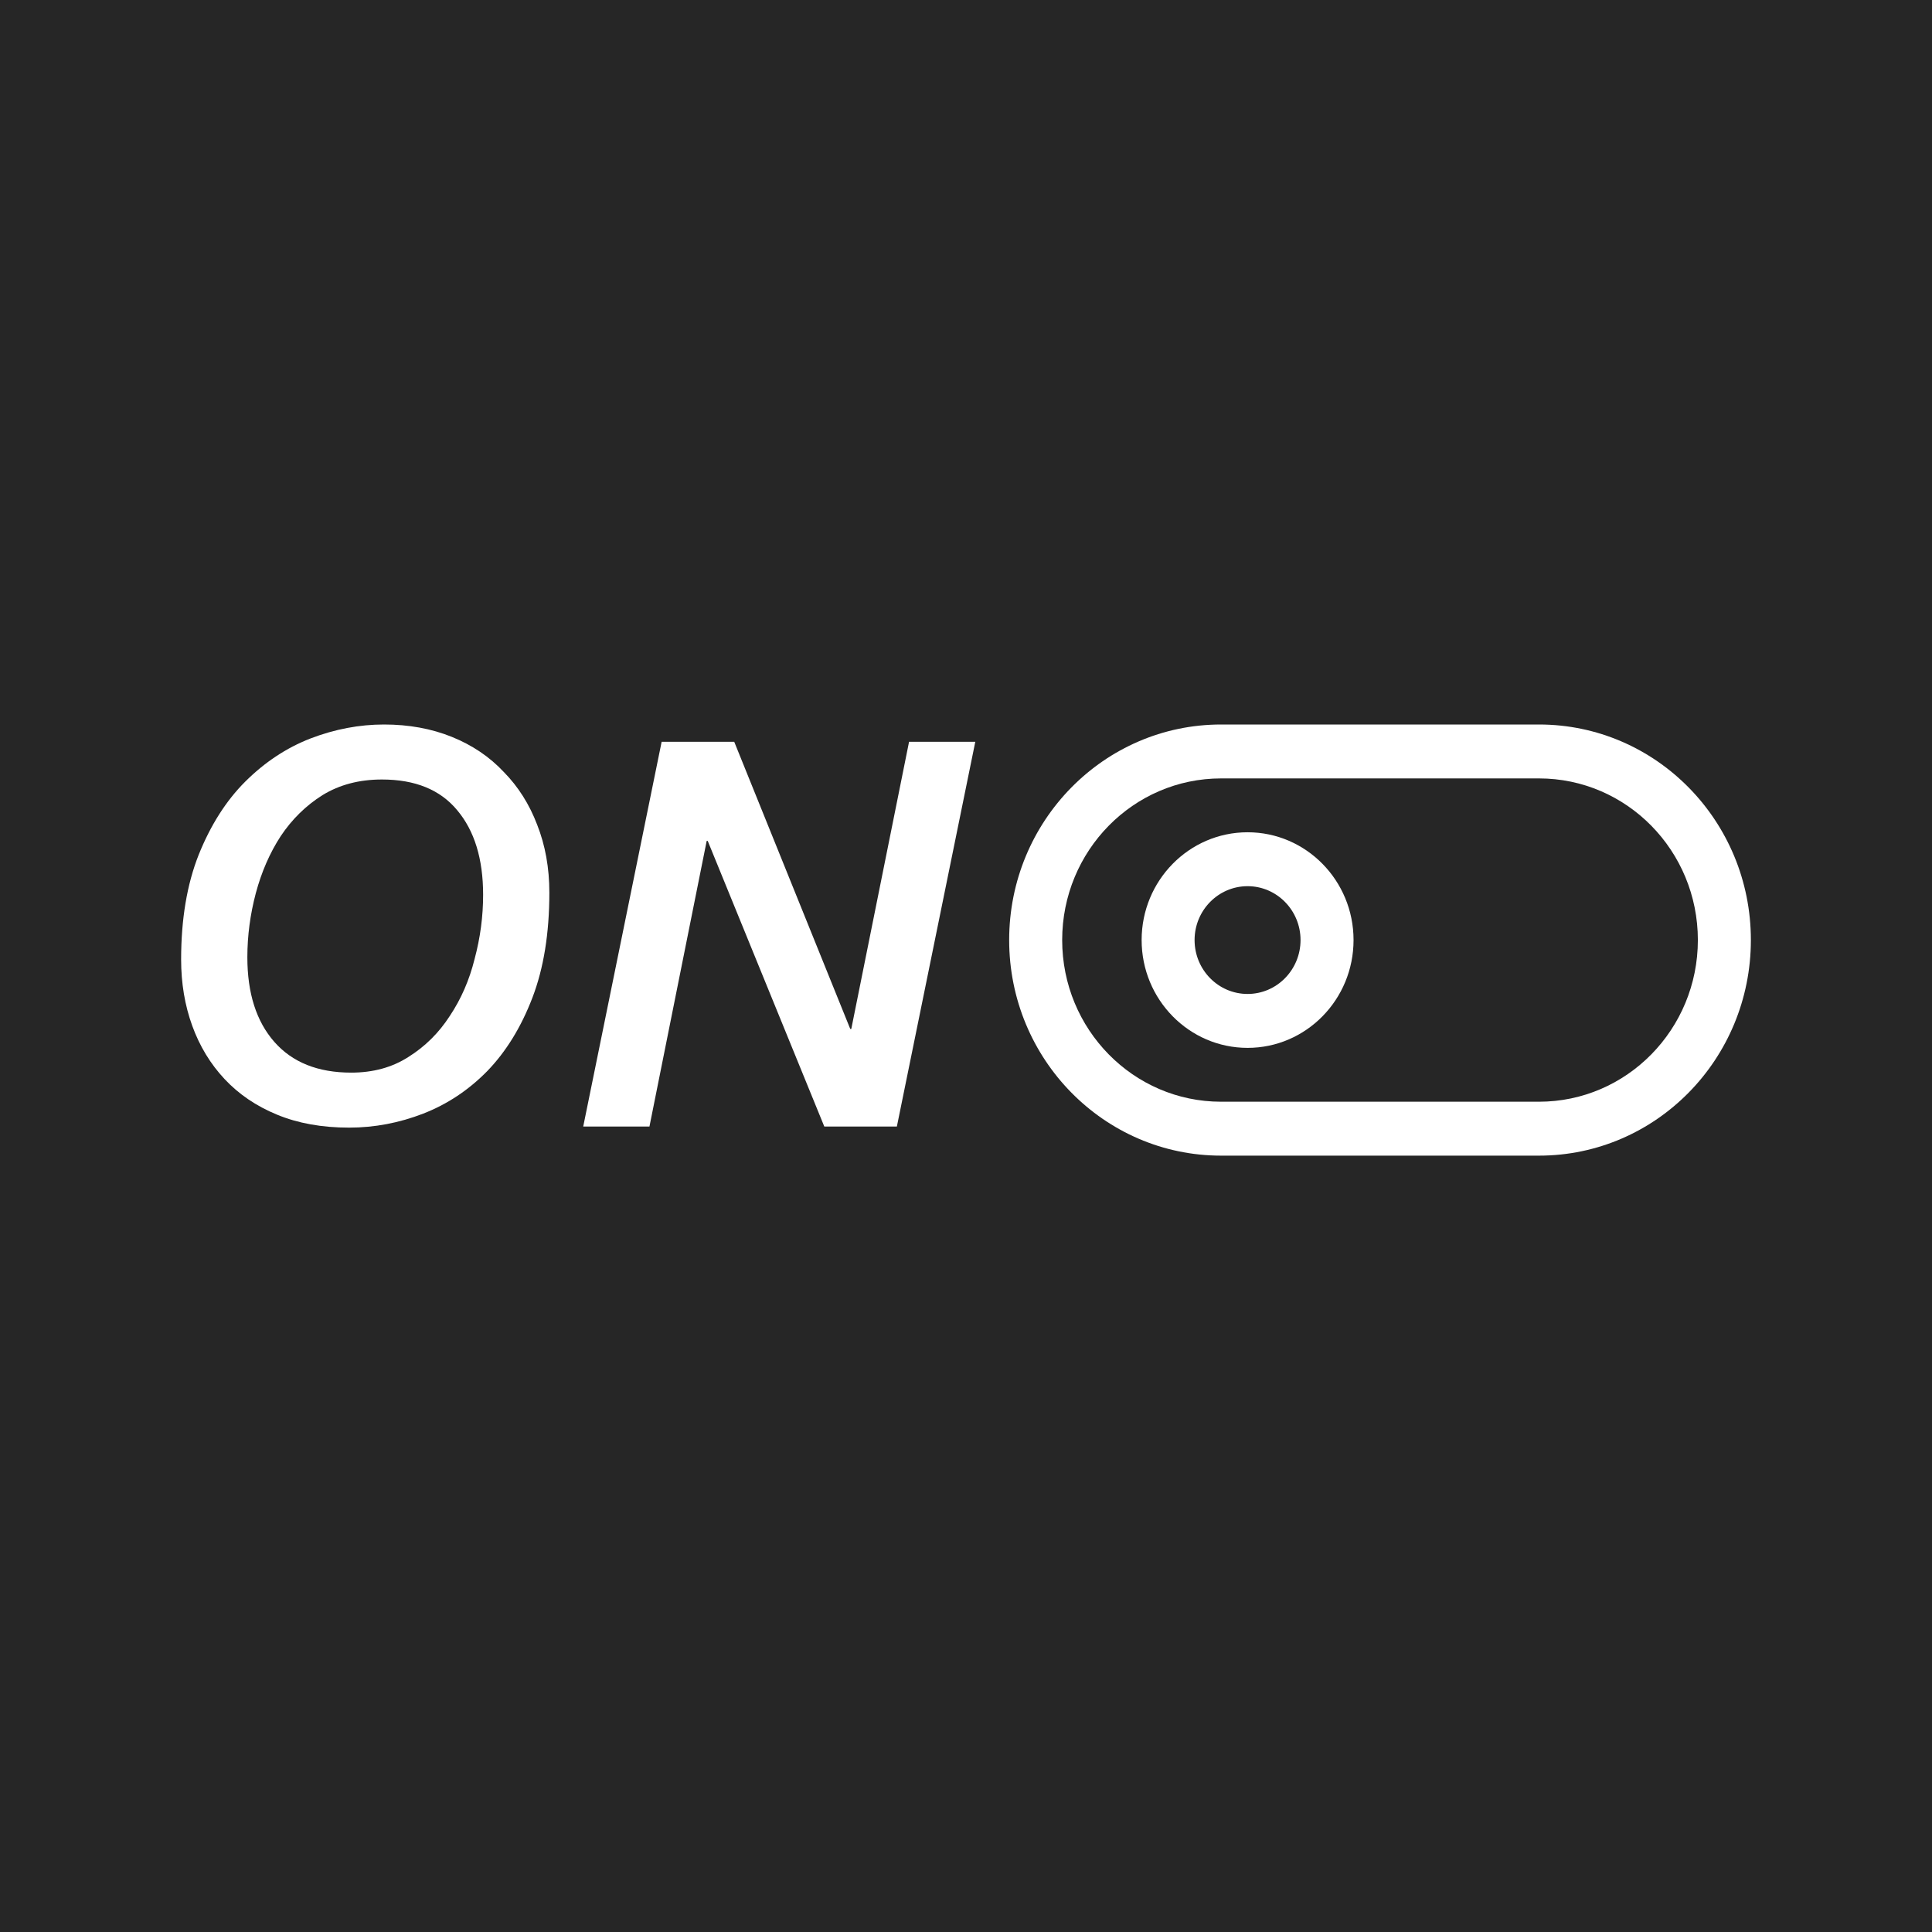 <?xml version="1.0" encoding="UTF-8"?> <svg xmlns="http://www.w3.org/2000/svg" width="32" height="32" viewBox="0 0 32 32" fill="none"><rect width="32" height="32" fill="#262626"></rect><path d="M4.097 15.856C4.097 16.451 4.246 16.918 4.544 17.257C4.843 17.597 5.267 17.766 5.817 17.766C6.179 17.766 6.495 17.68 6.764 17.507C7.039 17.335 7.268 17.109 7.449 16.829C7.636 16.549 7.774 16.234 7.861 15.883C7.955 15.532 8.002 15.178 8.002 14.821C8.002 14.226 7.858 13.758 7.572 13.419C7.291 13.08 6.876 12.911 6.326 12.911C5.951 12.911 5.624 12.997 5.343 13.169C5.068 13.342 4.837 13.568 4.65 13.848C4.468 14.127 4.331 14.443 4.237 14.794C4.144 15.145 4.097 15.499 4.097 15.856ZM3 15.892C3 15.225 3.097 14.648 3.29 14.16C3.488 13.666 3.746 13.261 4.062 12.946C4.384 12.625 4.743 12.387 5.141 12.232C5.545 12.077 5.951 12 6.361 12C6.77 12 7.145 12.068 7.484 12.205C7.823 12.342 8.11 12.536 8.344 12.786C8.584 13.03 8.768 13.321 8.897 13.66C9.031 13.999 9.099 14.374 9.099 14.785C9.099 15.457 9.005 16.038 8.818 16.526C8.631 17.014 8.382 17.418 8.072 17.739C7.762 18.055 7.408 18.29 7.01 18.445C6.612 18.599 6.203 18.677 5.782 18.677C5.331 18.677 4.933 18.605 4.588 18.462C4.243 18.32 3.954 18.123 3.72 17.873C3.486 17.623 3.307 17.329 3.184 16.99C3.061 16.651 3 16.285 3 15.892Z" fill="white"></path><path d="M10.959 12.286H12.161L14.083 17.043H14.1L15.057 12.286H16.154L14.855 18.659H13.653L11.722 13.928H11.705L10.757 18.659H9.66L10.959 12.286Z" fill="white"></path><path fill-rule="evenodd" clip-rule="evenodd" d="M22.419 15.57C22.419 16.556 21.633 17.356 20.664 17.356C19.695 17.356 18.909 16.556 18.909 15.57C18.909 14.585 19.695 13.785 20.664 13.785C21.633 13.785 22.419 14.585 22.419 15.57ZM21.541 15.57C21.541 16.063 21.148 16.463 20.664 16.463C20.179 16.463 19.786 16.063 19.786 15.57C19.786 15.078 20.179 14.678 20.664 14.678C21.148 14.678 21.541 15.078 21.541 15.57Z" fill="white"></path><path fill-rule="evenodd" clip-rule="evenodd" d="M20.225 12C18.287 12 16.715 13.598 16.715 15.57C16.715 17.542 18.287 19.141 20.225 19.141H25.49C27.428 19.141 29 17.542 29 15.57C29 13.598 27.428 12 25.49 12H20.225ZM17.593 15.57C17.593 14.091 18.771 12.893 20.225 12.893H25.49C26.944 12.893 28.122 14.091 28.122 15.57C28.122 17.049 26.944 18.248 25.49 18.248H20.225C18.771 18.248 17.593 17.049 17.593 15.57Z" fill="white"></path></svg> 
